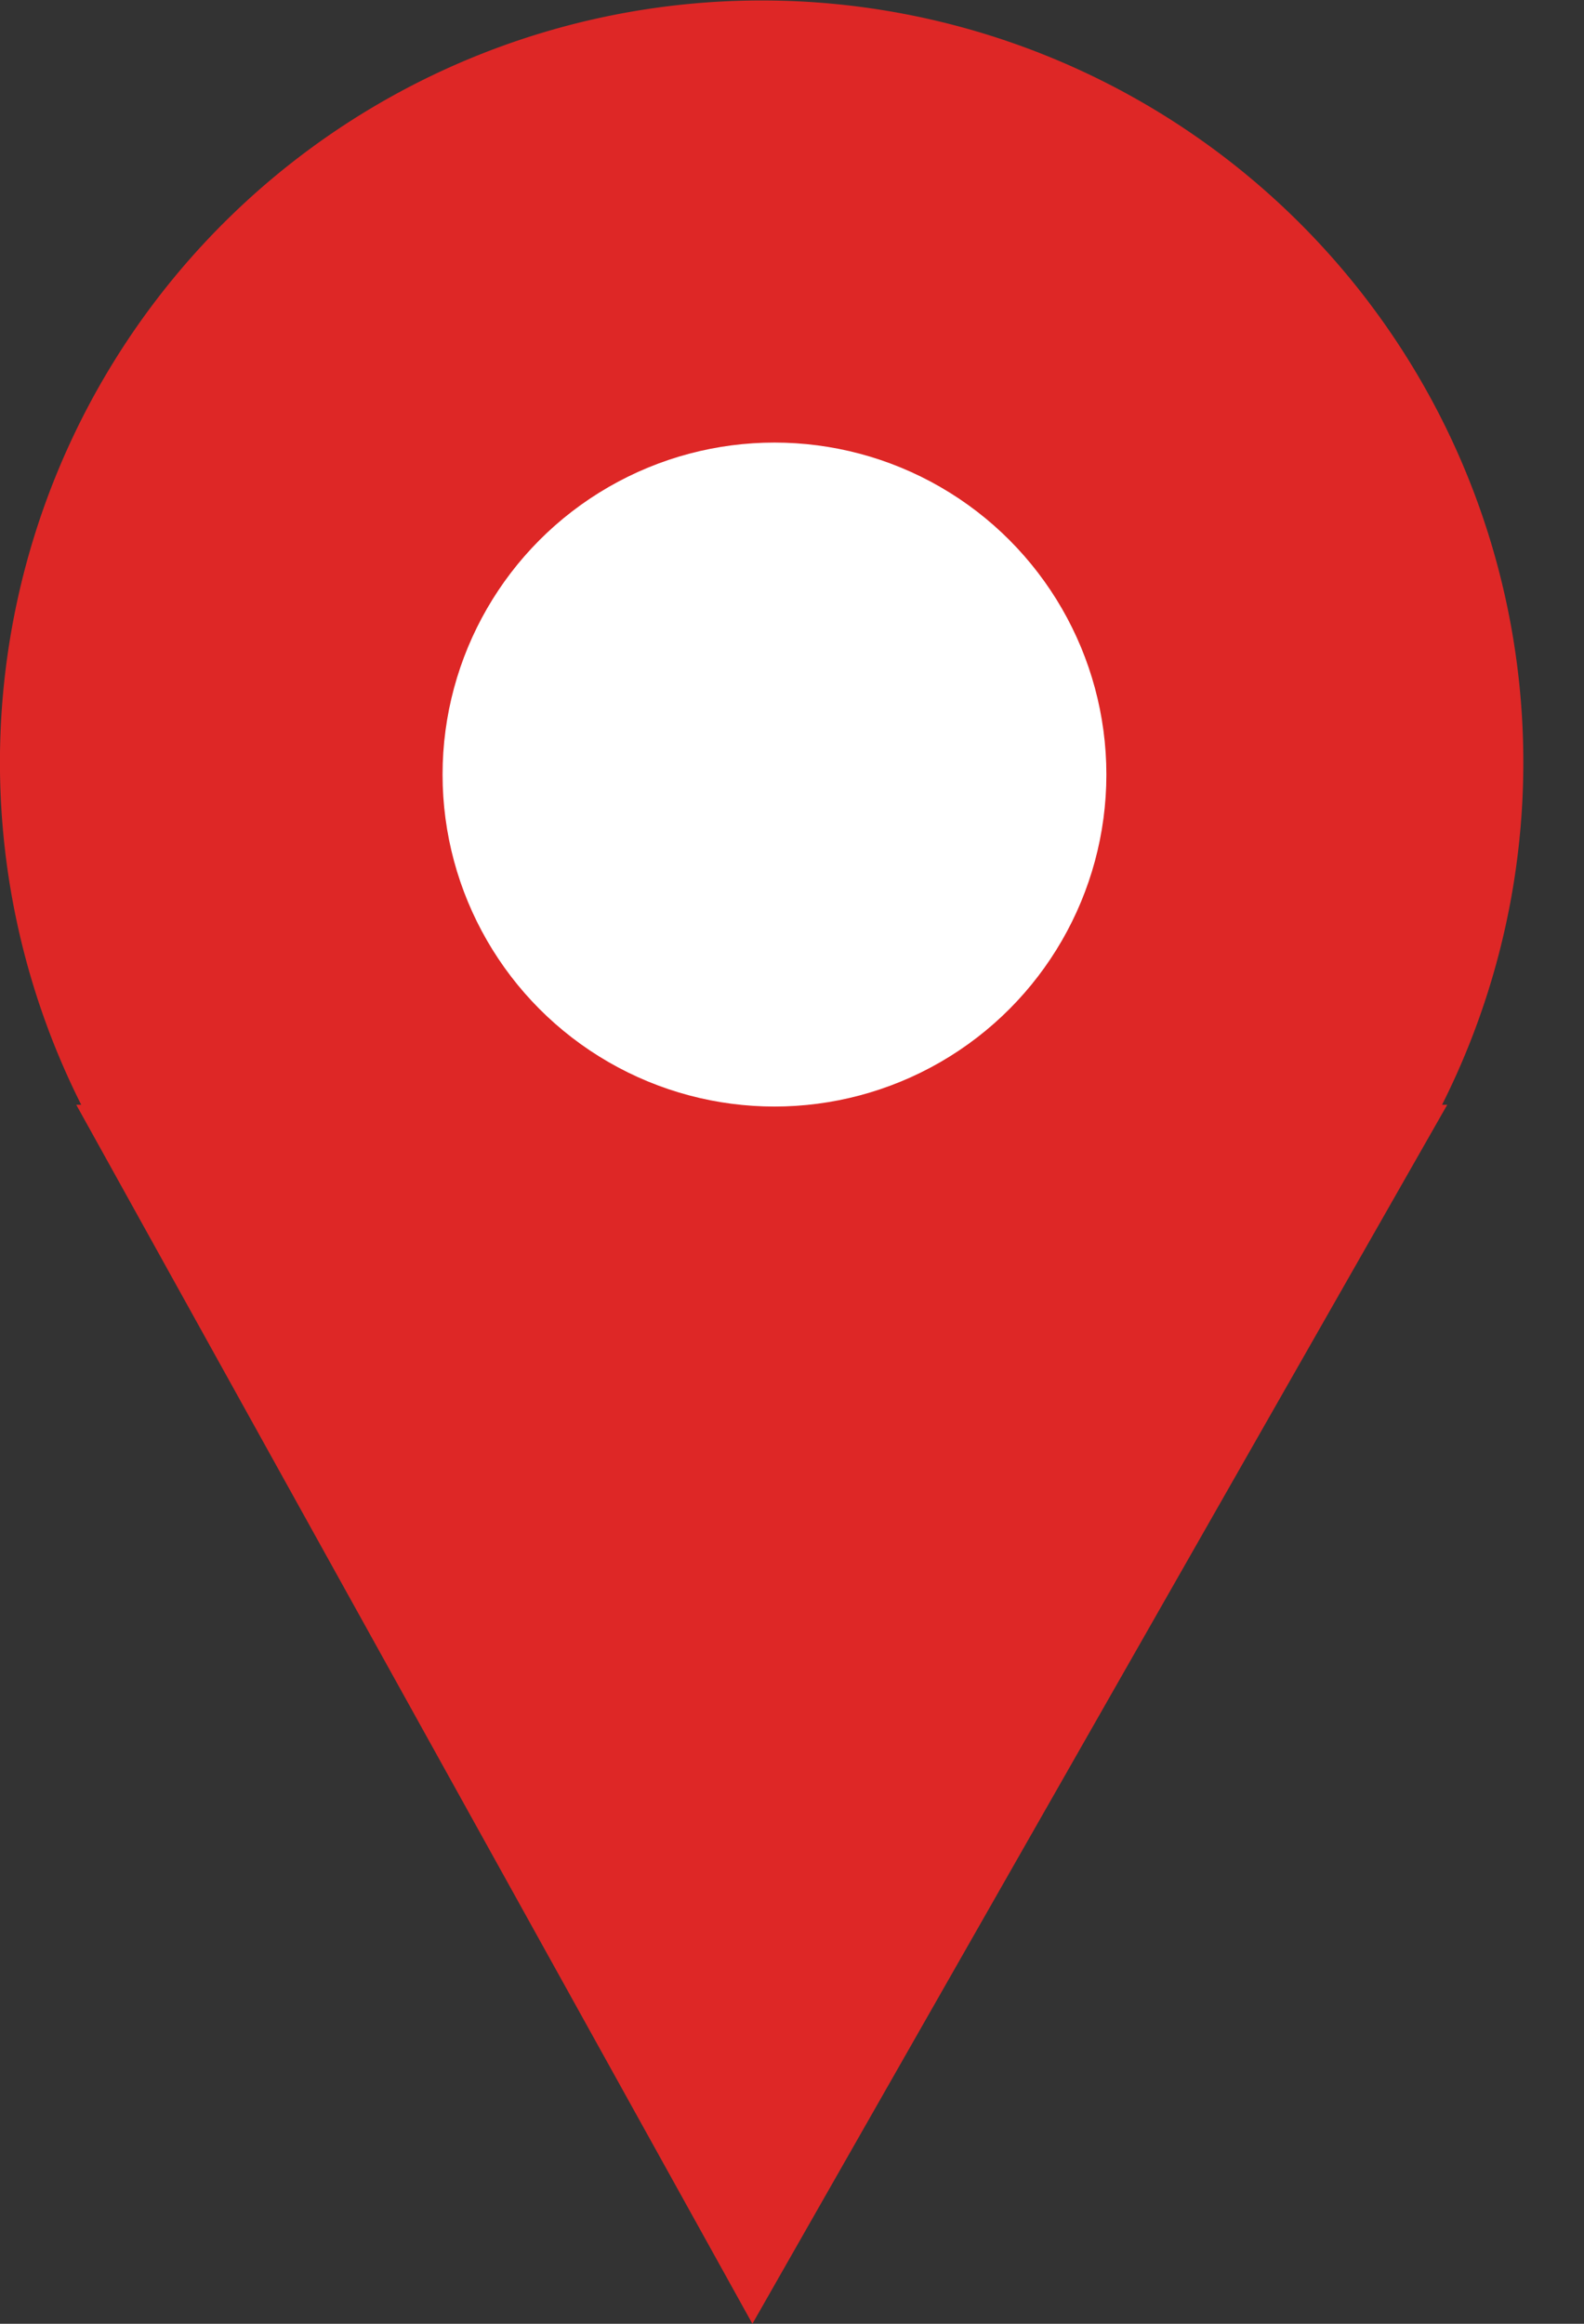 <svg xmlns="http://www.w3.org/2000/svg" width="15" height="22" fill="none"><rect width="100%" height="100%" fill="#333333" stroke="none"/><path fill="#DE2726" fill-rule="evenodd" d="M13.656 10.459a7.213 7.213 0 1 0-12.887 0H.722L7.125 22l6.58-11.541h-.049Z" clip-rule="evenodd"/><circle cx="7.334" cy="7.333" r="3.143" fill="#fff"/></svg>